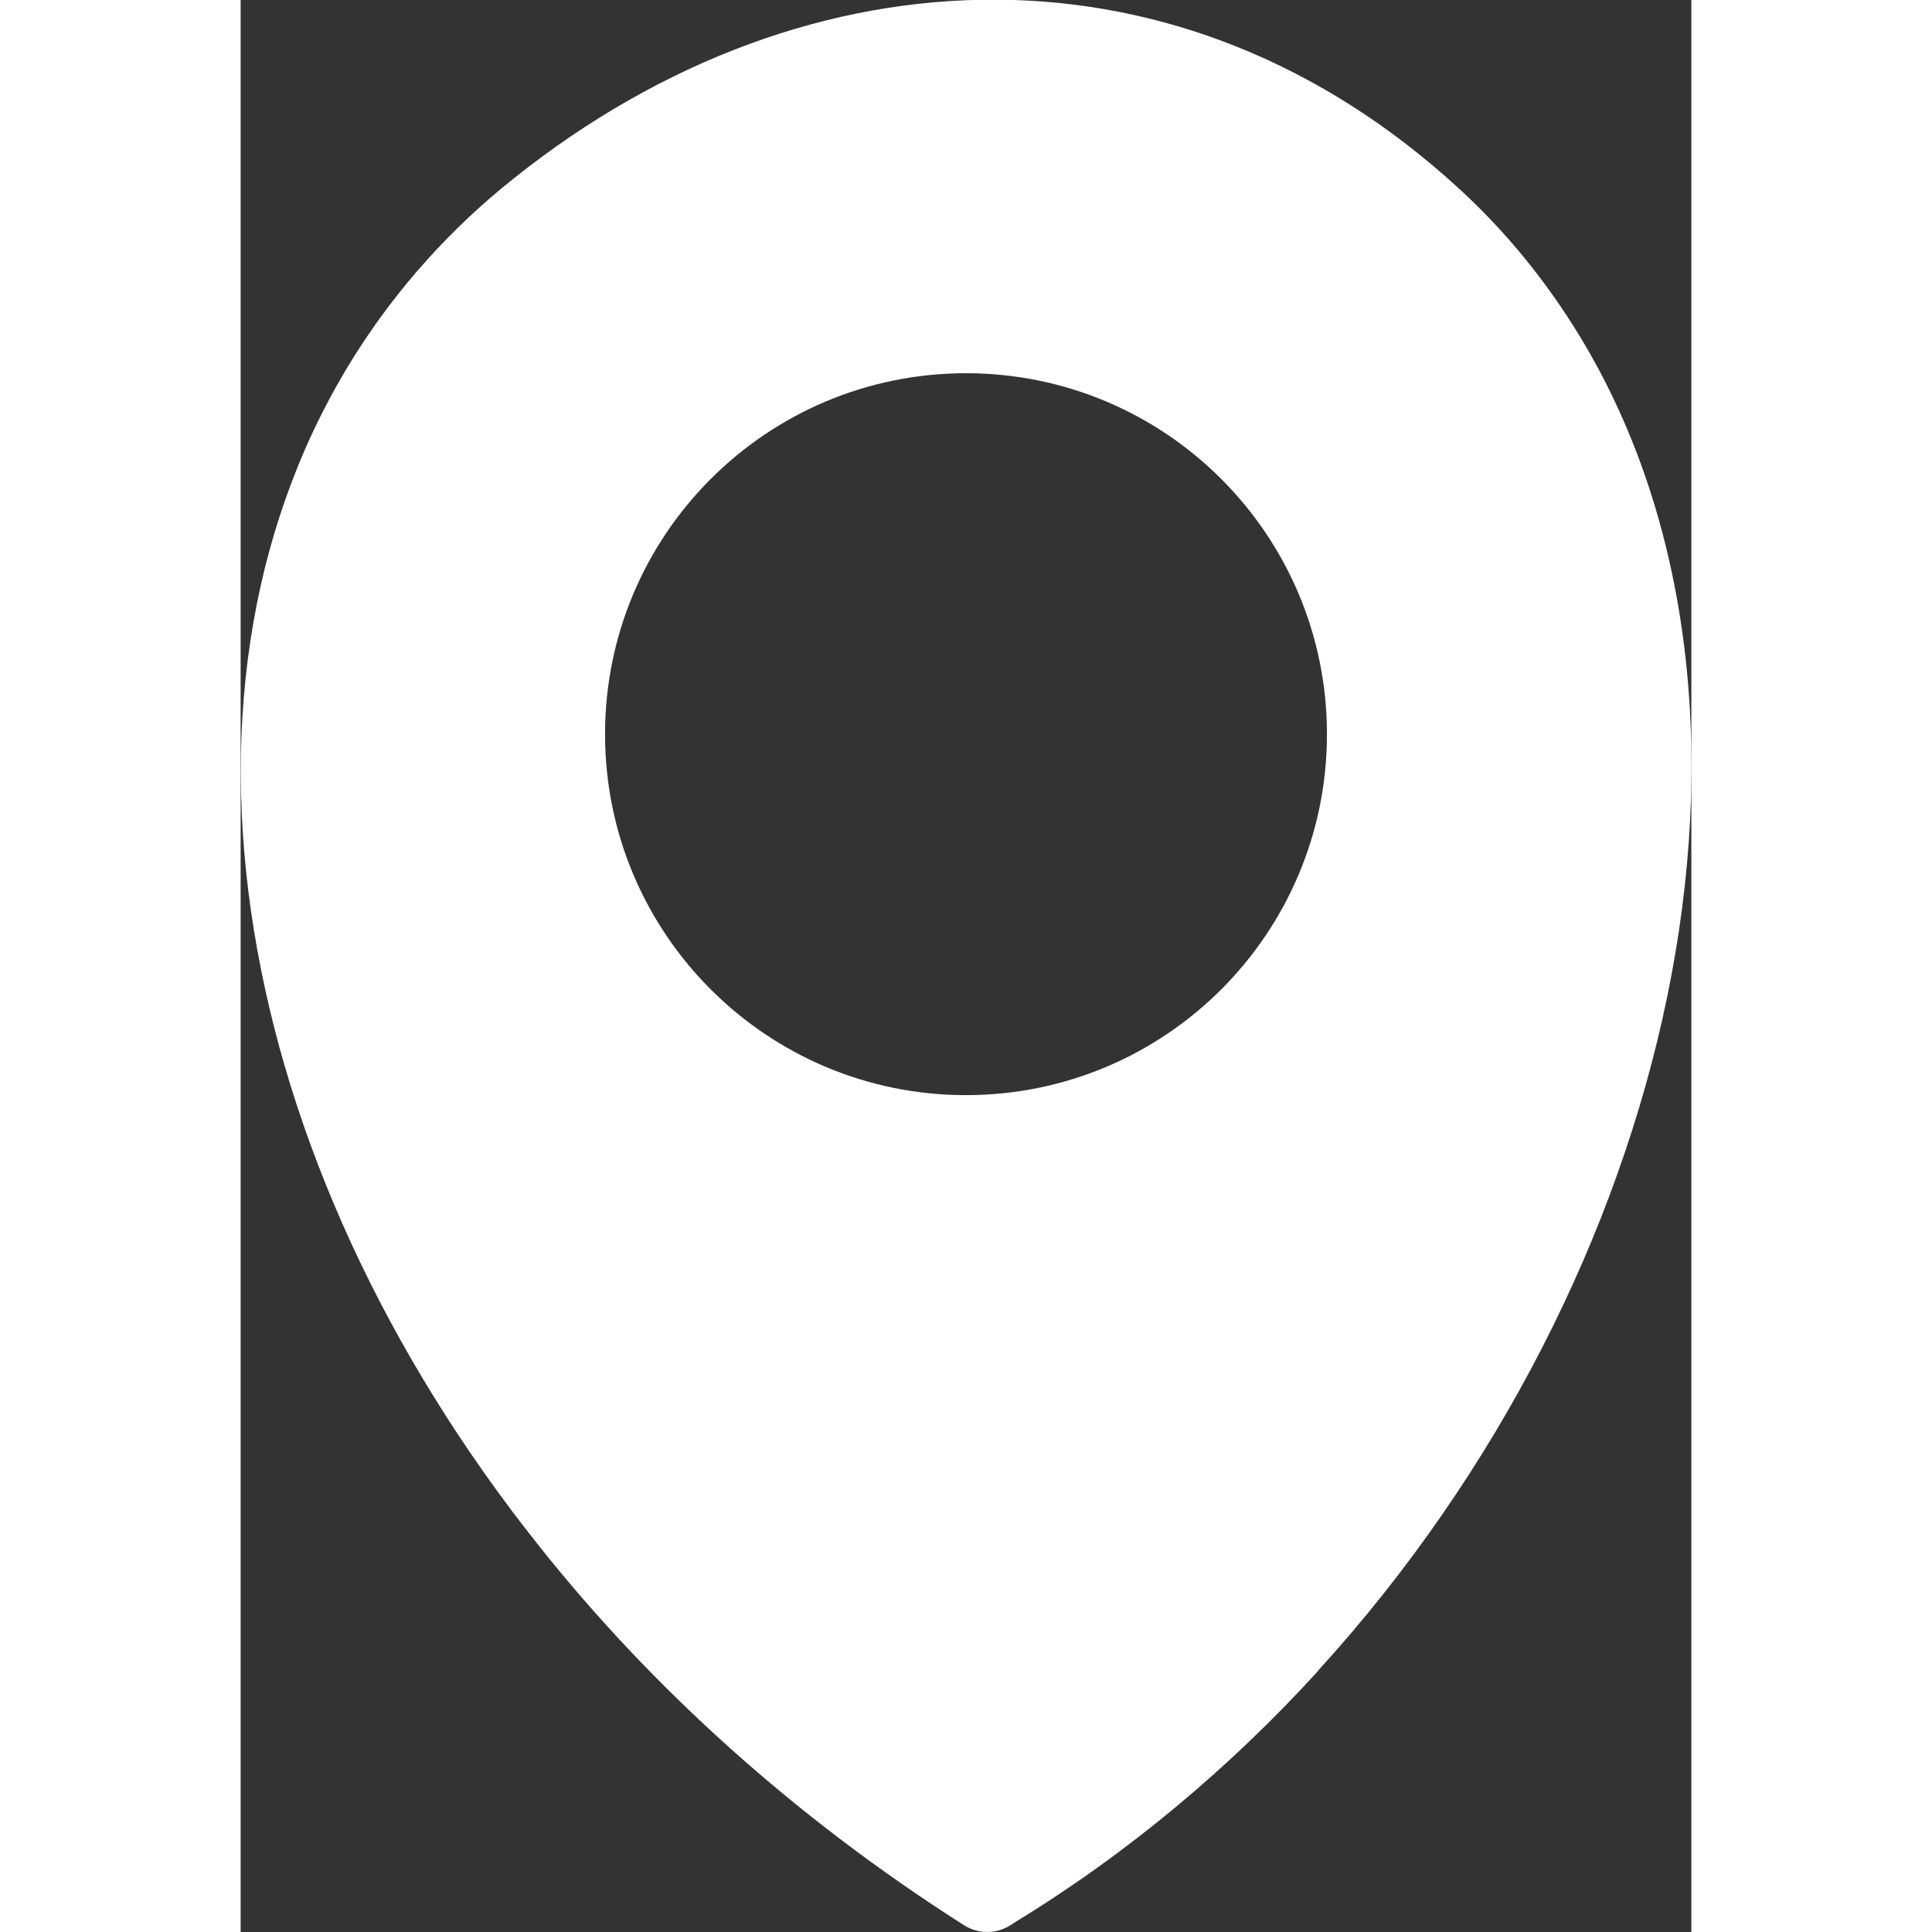 <svg xmlns="http://www.w3.org/2000/svg"
     width="120"
     height="120"
     fill="white"
     viewBox="0 0 4606 6134"
     shape-rendering="geometricPrecision"
     text-rendering="geometricPrecision"
     image-rendering="optimizeQuality"
     fill-rule="evenodd"
     clip-rule="evenodd">
  <rect x="0" y="0" width="4606" height="6134" fill="#333333" stroke="none"/>
  <path d="M3421 5305c-279 306-604 580-969 802-45 33-106 37-156 5-539-343-992-755-1348-1203-491-616-800-1299-906-1957-108-667-7-1309 325-1831 131-206 298-394 502-556C1337 192 1872-5 2405-1c513 4 1020 195 1458 595 154 140 283 300 389 474 357 588 434 1338 277 2098-155 751-539 1514-1108 2138zM2303 1185c633 0 1146 513 1146 1146s-513 1146-1146 1146-1146-513-1146-1146 513-1146 1146-1146z"/>
</svg>
